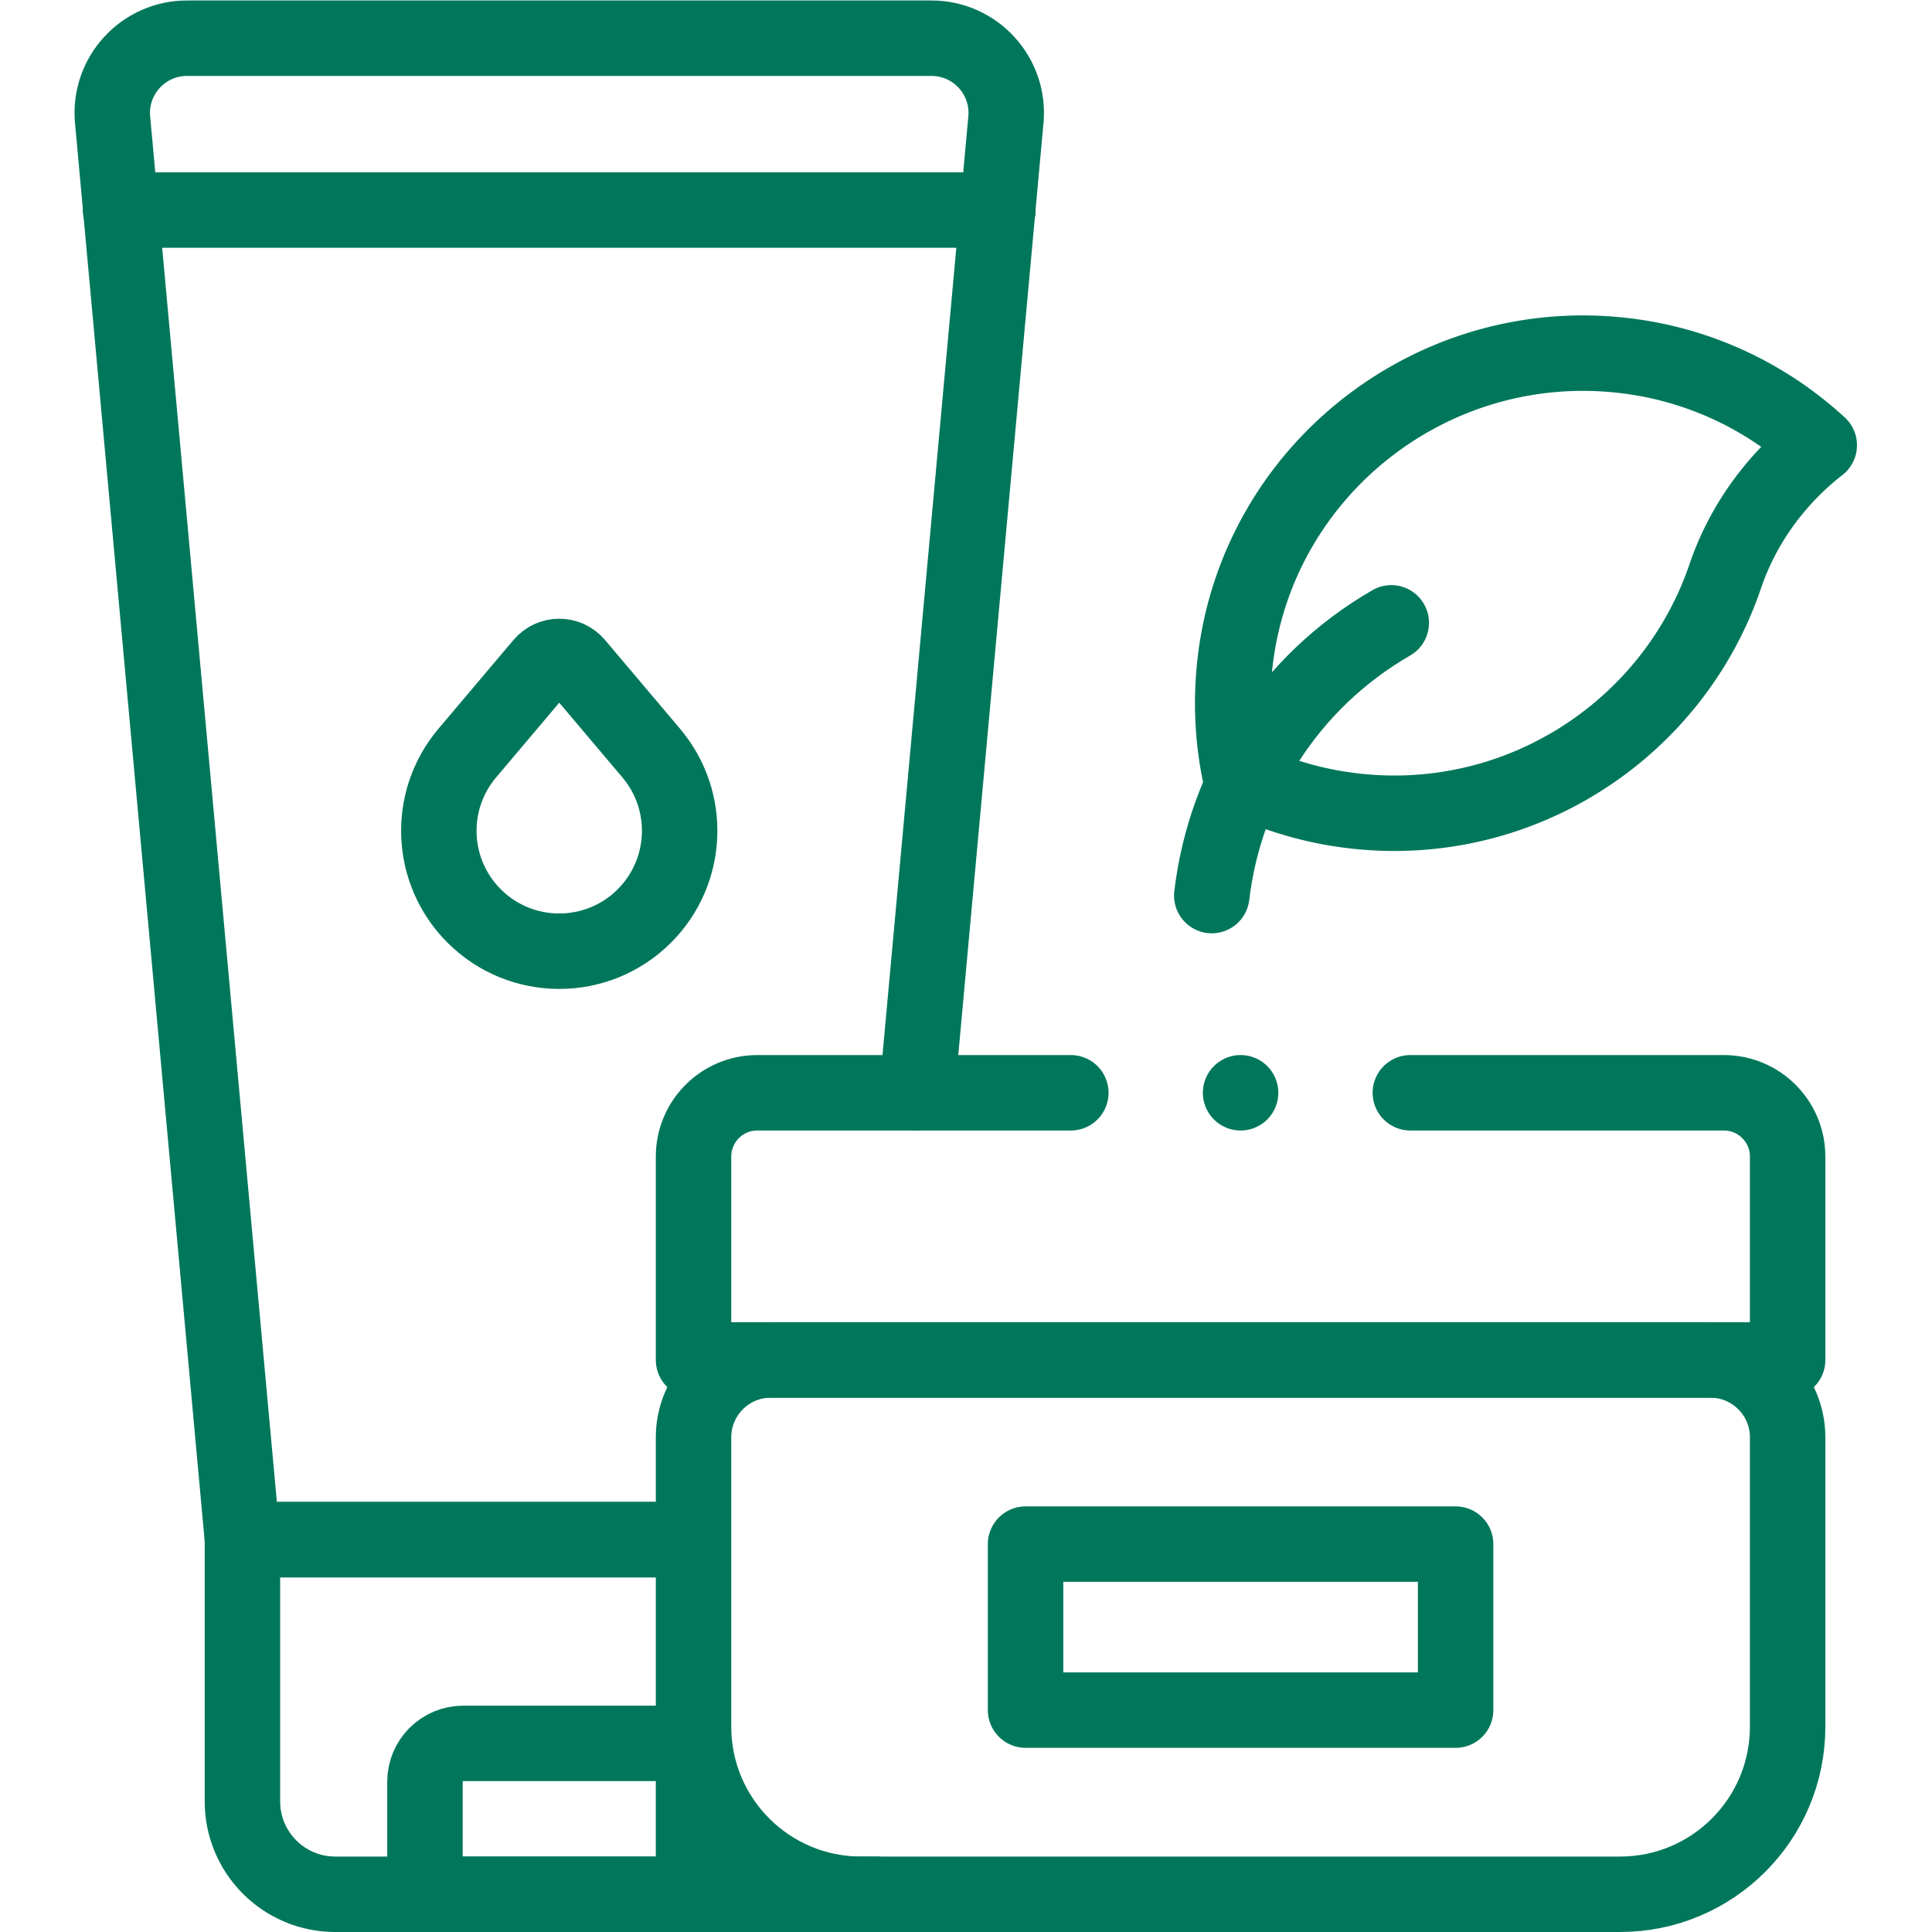 <svg xmlns="http://www.w3.org/2000/svg" version="1.1" xmlns:xlink="http://www.w3.org/1999/xlink" width="512" height="512" x="0" y="0" viewBox="0 0 682.667 682.667" style="enable-background:new 0 0 512 512" xml:space="preserve" class=""><g><defs><clipPath id="a" clipPathUnits="userSpaceOnUse"><path d="M0 512h512V0H0Z" fill="#00775b" opacity="1" data-original="#000000"></path></clipPath></defs><g clip-path="url(#a)" transform="matrix(1.333 0 0 -1.333 0 682.667)"><path d="m0 0 23.588 257.927c1.061 11.606-8.075 21.616-19.73 21.616h-197.342c-11.655 0-20.792-10.01-19.73-21.616l34.421-376.384h118.479" style="stroke-width:20;stroke-linecap:round;stroke-linejoin:round;stroke-miterlimit:10;stroke-dasharray:none;stroke-opacity:1" transform="translate(243.056 222.457)" fill="none" stroke="#00775b" stroke-width="20" stroke-linecap="round" stroke-linejoin="round" stroke-miterlimit="10" stroke-dasharray="none" stroke-opacity="" data-original="#000000" opacity="1" class=""></path><path d="M0 0h-143.358c-13.588 0-24.602 11.015-24.602 24.602V94h118.479" style="stroke-width:20;stroke-linecap:round;stroke-linejoin:round;stroke-miterlimit:10;stroke-dasharray:none;stroke-opacity:1" transform="translate(232.223 10)" fill="none" stroke="#00775b" stroke-width="20" stroke-linecap="round" stroke-linejoin="round" stroke-miterlimit="10" stroke-dasharray="none" stroke-opacity="" data-original="#000000" opacity="1" class=""></path><path d="M0 0h-71.195v29.841c0 5.611 4.548 10.159 10.159 10.159h50.877C-4.548 40 0 35.452 0 29.841Z" style="stroke-width:20;stroke-linecap:round;stroke-linejoin:round;stroke-miterlimit:10;stroke-dasharray:none;stroke-opacity:1" transform="translate(183.84 10)" fill="none" stroke="#00775b" stroke-width="20" stroke-linecap="round" stroke-linejoin="round" stroke-miterlimit="10" stroke-dasharray="none" stroke-opacity="" data-original="#000000" opacity="1" class=""></path><path d="M0 0h232.554" style="stroke-width:20;stroke-linecap:round;stroke-linejoin:round;stroke-miterlimit:10;stroke-dasharray:none;stroke-opacity:1" transform="translate(31.966 456.45)" fill="none" stroke="#00775b" stroke-width="20" stroke-linecap="round" stroke-linejoin="round" stroke-miterlimit="10" stroke-dasharray="none" stroke-opacity="" data-original="#000000" opacity="1" class=""></path><path d="M0 0h-201.174c-24.534 0-44.423 19.889-44.423 44.423v76.7c0 11.33 9.184 20.515 20.514 20.515H23.908c11.33 0 20.515-9.185 20.515-20.515v-76.7C44.423 19.889 24.534 0 0 0Z" style="stroke-width:20;stroke-linecap:round;stroke-linejoin:round;stroke-miterlimit:10;stroke-dasharray:none;stroke-opacity:1" transform="translate(429.438 10)" fill="none" stroke="#00775b" stroke-width="20" stroke-linecap="round" stroke-linejoin="round" stroke-miterlimit="10" stroke-dasharray="none" stroke-opacity="" data-original="#000000" opacity="1" class=""></path><path d="M0 0h-83.104c-9.337 0-16.906-7.569-16.906-16.906v-53.913h290.02v53.913C190.01-7.569 182.44 0 173.104 0H90" style="stroke-width:20;stroke-linecap:round;stroke-linejoin:round;stroke-miterlimit:10;stroke-dasharray:none;stroke-opacity:1" transform="translate(283.85 222.457)" fill="none" stroke="#00775b" stroke-width="20" stroke-linecap="round" stroke-linejoin="round" stroke-miterlimit="10" stroke-dasharray="none" stroke-opacity="" data-original="#000000" opacity="1" class=""></path><path d="M385.851 102.819h-114v-44h114z" style="stroke-width:20;stroke-linecap:round;stroke-linejoin:round;stroke-miterlimit:10;stroke-dasharray:none;stroke-opacity:1" fill="none" stroke="#00775b" stroke-width="20" stroke-linecap="round" stroke-linejoin="round" stroke-miterlimit="10" stroke-dasharray="none" stroke-opacity="" data-original="#000000" opacity="1" class=""></path><path d="M0 0v0c-11.733 11.733-12.519 30.501-1.807 43.174l19.885 23.525c2.35 2.78 6.634 2.78 8.984 0l19.884-23.525C57.659 30.501 56.873 11.733 45.139 0 32.674-12.465 12.465-12.465 0 0Z" style="stroke-width:20;stroke-linecap:round;stroke-linejoin:round;stroke-miterlimit:10;stroke-dasharray:none;stroke-opacity:1" transform="translate(125.673 269.335)" fill="none" stroke="#00775b" stroke-width="20" stroke-linecap="round" stroke-linejoin="round" stroke-miterlimit="10" stroke-dasharray="none" stroke-opacity="" data-original="#000000" opacity="1" class=""></path><path d="M0 0c19.958-2.409 37.638-11.083 51.386-23.727-11.461-8.947-20.238-20.956-24.915-34.723-13.841-40.741-54.763-67.594-99.153-62.125a92.619 92.619 0 0 0-29.279 8.65c-2.161 9.853-2.725 20.222-1.488 30.8C-97.518-30.343-51.117 6.17 0 0Z" style="stroke-width:20;stroke-linecap:round;stroke-linejoin:round;stroke-miterlimit:10;stroke-dasharray:none;stroke-opacity:1" transform="translate(430.856 417.837)" fill="none" stroke="#00775b" stroke-width="20" stroke-linecap="round" stroke-linejoin="round" stroke-miterlimit="10" stroke-dasharray="none" stroke-opacity="" data-original="#000000" opacity="1" class=""></path><path d="M0 0c3.452 29.201 20.161 56.463 47.584 72.296" style="stroke-width:20;stroke-linecap:round;stroke-linejoin:round;stroke-miterlimit:10;stroke-dasharray:none;stroke-opacity:1" transform="translate(321.213 274.731)" fill="none" stroke="#00775b" stroke-width="20" stroke-linecap="round" stroke-linejoin="round" stroke-miterlimit="10" stroke-dasharray="none" stroke-opacity="" data-original="#000000" opacity="1" class=""></path><path d="M0 0v0" style="stroke-width:20;stroke-linecap:round;stroke-linejoin:round;stroke-miterlimit:10;stroke-dasharray:none;stroke-opacity:1" transform="translate(328.85 222.457)" fill="none" stroke="#00775b" stroke-width="20" stroke-linecap="round" stroke-linejoin="round" stroke-miterlimit="10" stroke-dasharray="none" stroke-opacity="" data-original="#000000" opacity="1" class=""></path></g></g></svg>